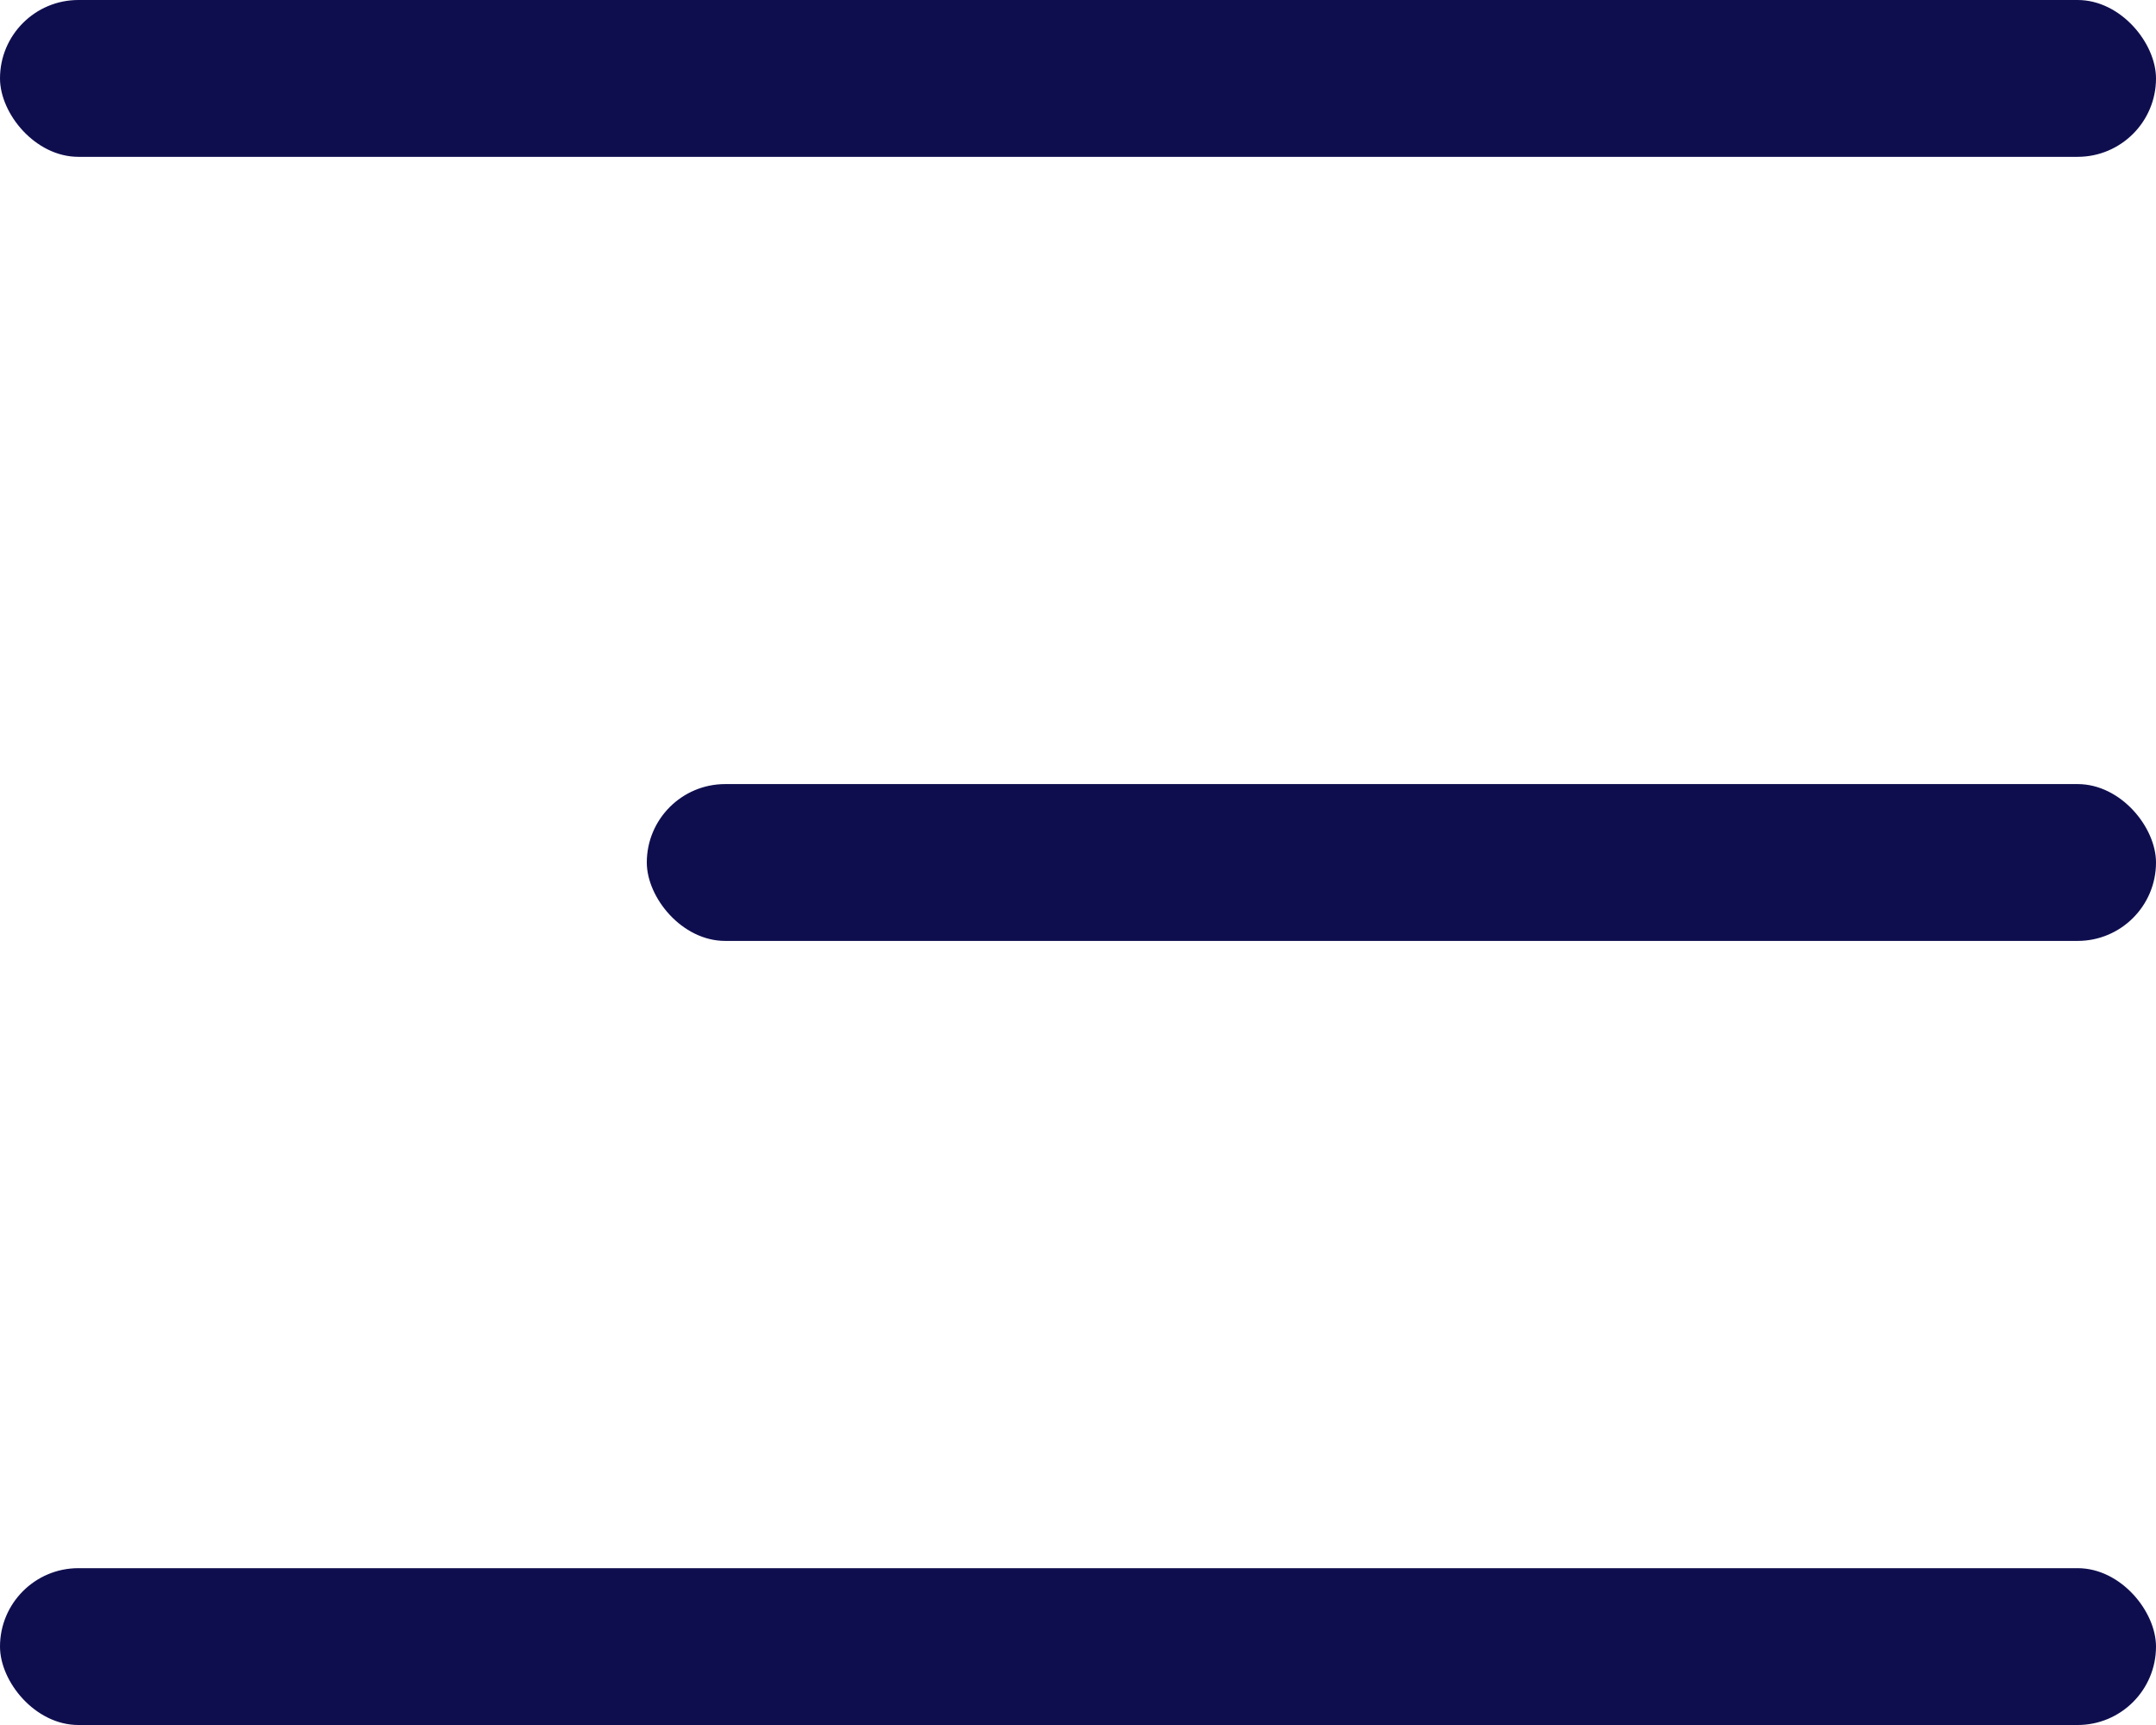 <svg width="30" height="24" viewBox="0 0 30 24" fill="none" xmlns="http://www.w3.org/2000/svg">
<rect width="30" height="2.182" rx="1.091" fill="#0E0E4F"/>
<rect x="9" y="10.909" width="21" height="2.182" rx="1.091" fill="#0E0E4F"/>
<rect y="21.818" width="30" height="2.182" rx="1.091" fill="#0E0E4F"/>
</svg>
